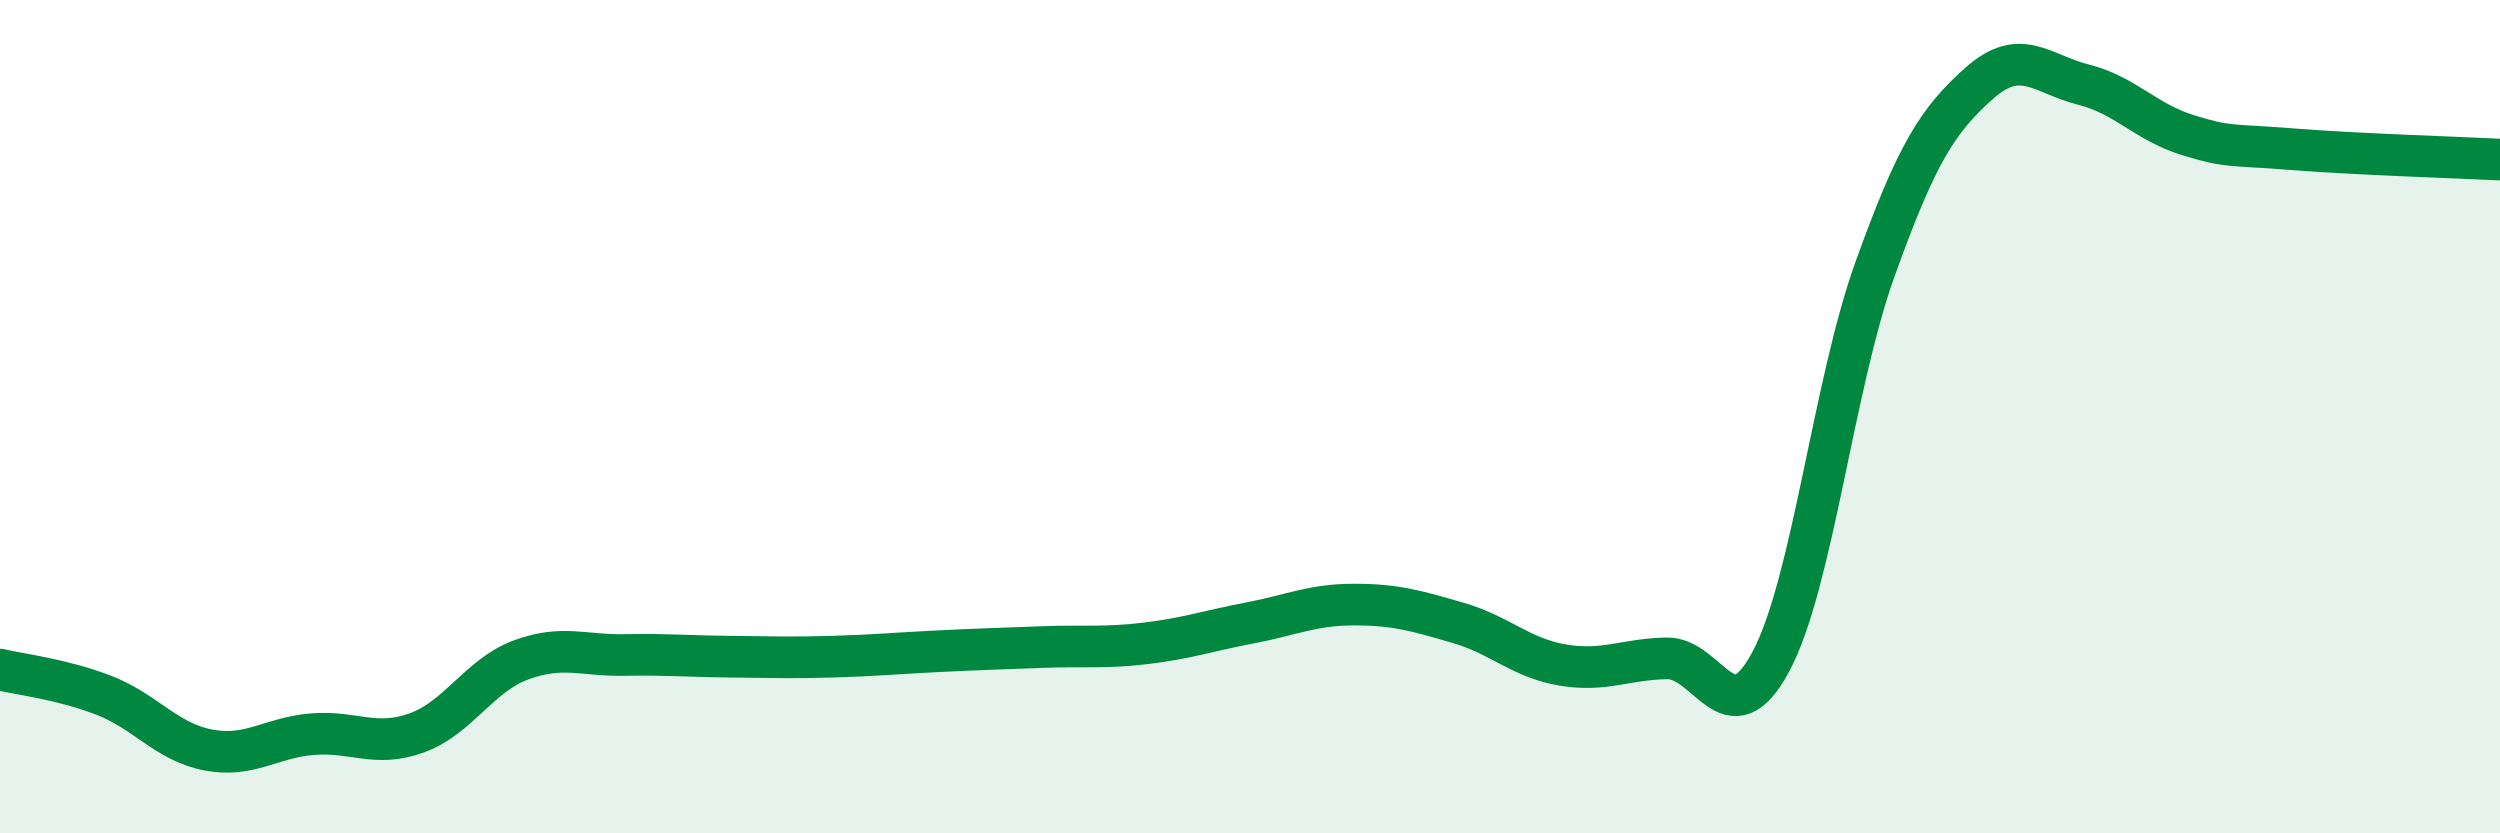 
    <svg width="60" height="20" viewBox="0 0 60 20" xmlns="http://www.w3.org/2000/svg">
      <path
        d="M 0,16.07 C 0.5,16.19 1.5,16.3 2.5,16.69 C 3.5,17.08 4,17.81 5,18 C 6,18.19 6.5,17.7 7.5,17.62 C 8.5,17.54 9,17.95 10,17.59 C 11,17.23 11.5,16.21 12.5,15.84 C 13.5,15.47 14,15.74 15,15.72 C 16,15.7 16.5,15.75 17.5,15.76 C 18.5,15.77 19,15.79 20,15.76 C 21,15.73 21.5,15.68 22.5,15.63 C 23.5,15.58 24,15.57 25,15.53 C 26,15.49 26.5,15.56 27.5,15.44 C 28.5,15.32 29,15.14 30,14.95 C 31,14.76 31.5,14.51 32.5,14.51 C 33.5,14.51 34,14.66 35,14.95 C 36,15.24 36.5,15.79 37.5,15.96 C 38.5,16.13 39,15.82 40,15.8 C 41,15.78 41.5,17.75 42.5,15.88 C 43.5,14.01 44,9.24 45,6.46 C 46,3.68 46.5,2.89 47.5,2 C 48.5,1.11 49,1.78 50,2.03 C 51,2.28 51.5,2.93 52.5,3.24 C 53.5,3.55 53.5,3.46 55,3.58 C 56.5,3.7 59,3.78 60,3.83L60 20L0 20Z"
        fill="#008740"
        opacity="0.1"
        stroke-linecap="round"
        stroke-linejoin="round"
      />
      <path
        d="M 0,16.07 C 0.5,16.19 1.5,16.3 2.5,16.69 C 3.5,17.08 4,17.81 5,18 C 6,18.19 6.5,17.7 7.5,17.62 C 8.5,17.54 9,17.95 10,17.59 C 11,17.23 11.5,16.21 12.5,15.84 C 13.5,15.47 14,15.74 15,15.72 C 16,15.7 16.5,15.75 17.5,15.76 C 18.5,15.77 19,15.79 20,15.76 C 21,15.73 21.5,15.68 22.5,15.63 C 23.5,15.58 24,15.57 25,15.53 C 26,15.49 26.5,15.56 27.5,15.44 C 28.5,15.32 29,15.14 30,14.95 C 31,14.76 31.5,14.51 32.5,14.51 C 33.5,14.51 34,14.66 35,14.95 C 36,15.24 36.5,15.79 37.5,15.96 C 38.5,16.13 39,15.82 40,15.8 C 41,15.78 41.5,17.75 42.5,15.88 C 43.5,14.01 44,9.24 45,6.46 C 46,3.68 46.5,2.89 47.5,2 C 48.5,1.11 49,1.78 50,2.03 C 51,2.28 51.5,2.93 52.5,3.24 C 53.5,3.55 53.5,3.46 55,3.58 C 56.5,3.7 59,3.78 60,3.83"
        stroke="#008740"
        stroke-width="1"
        fill="none"
        stroke-linecap="round"
        stroke-linejoin="round"
      />
    </svg>
  